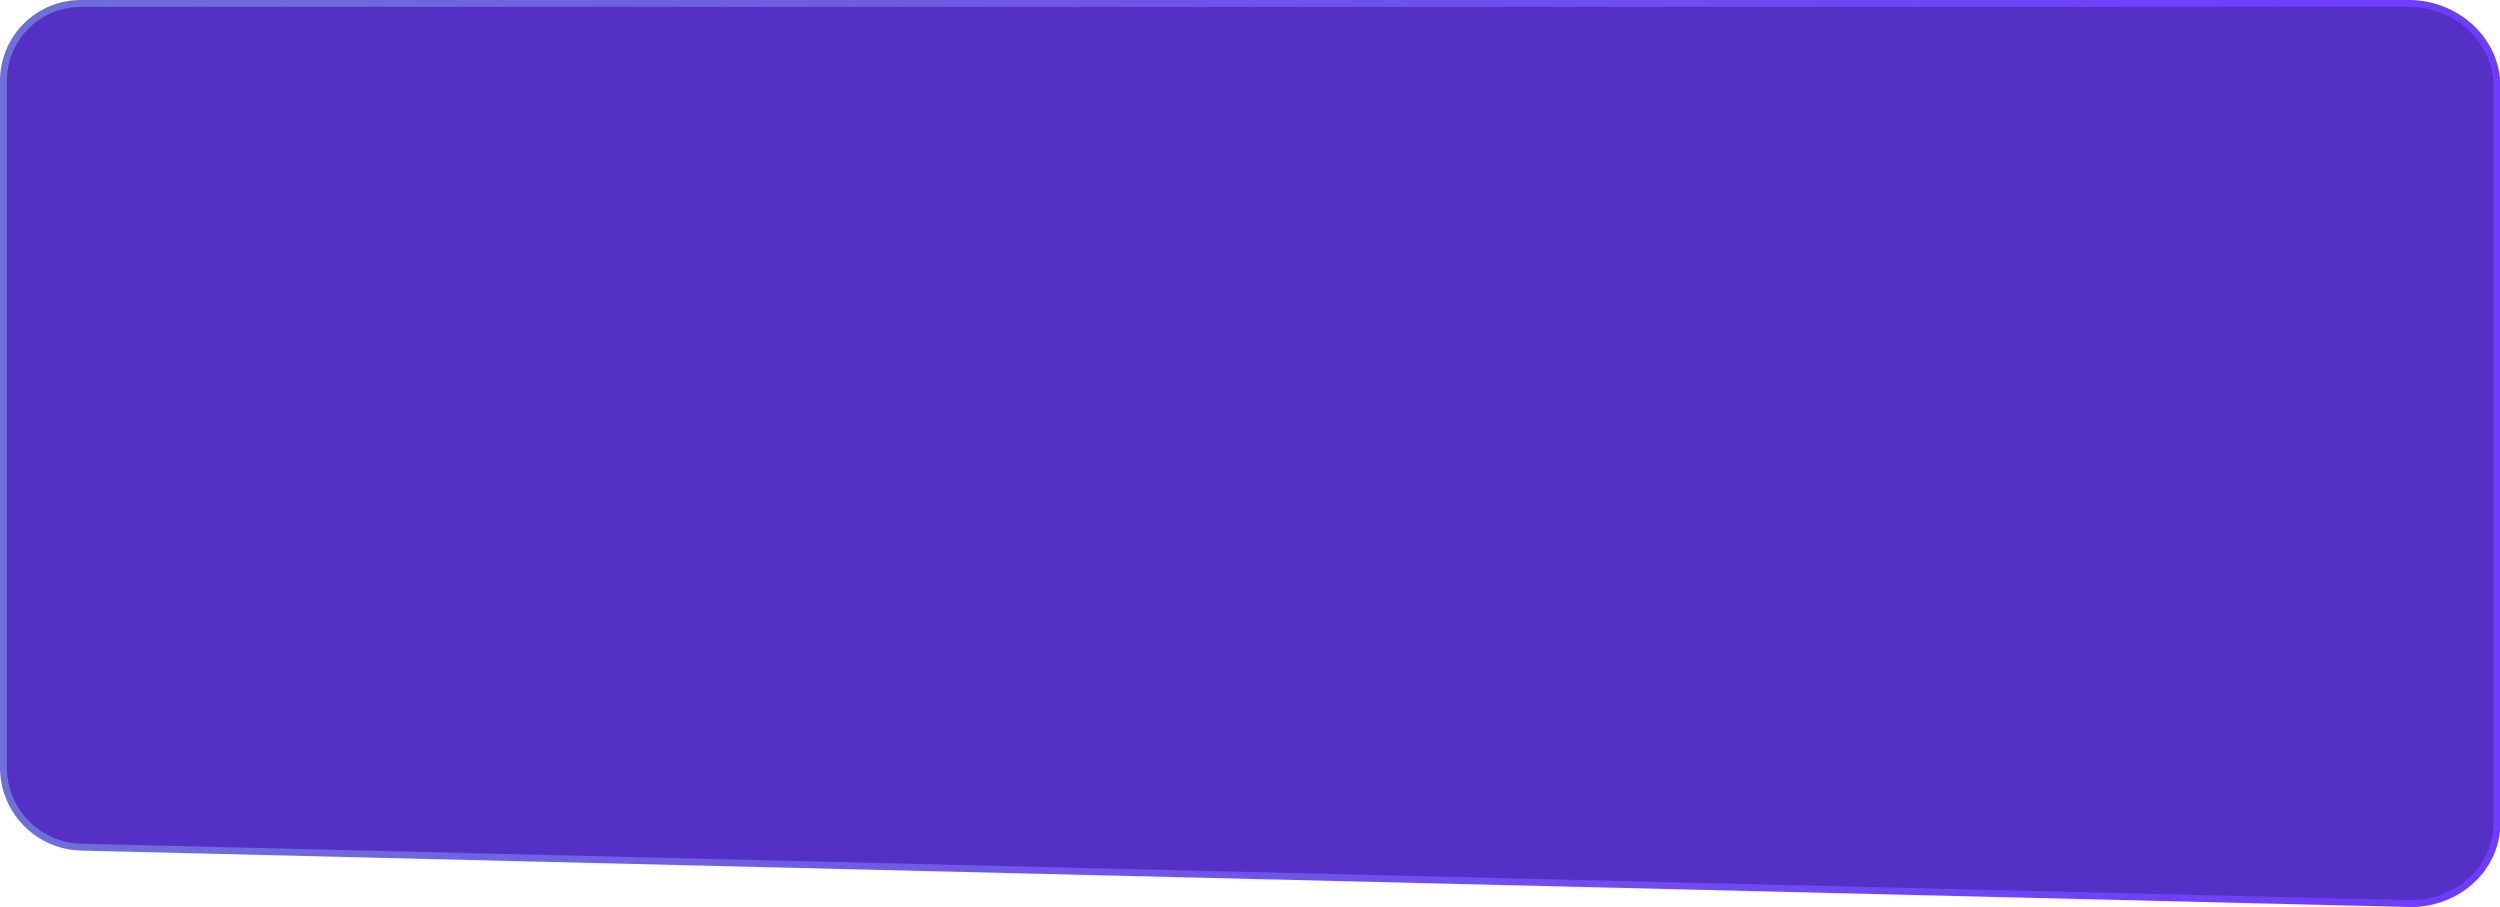 <?xml version="1.0" encoding="UTF-8"?> <svg xmlns="http://www.w3.org/2000/svg" xmlns:xlink="http://www.w3.org/1999/xlink" viewBox="0 0 363 131.69"> <defs> <style>.cls-1{fill:#5530c4;}.cls-2{fill:none;stroke-miterlimit:10;stroke:url(#linear-gradient);}</style> <linearGradient id="linear-gradient" y1="65.85" x2="363" y2="65.85" gradientUnits="userSpaceOnUse"> <stop offset="0" stop-color="#6e70d6"></stop> <stop offset="0.49" stop-color="#6e54eb"></stop> <stop offset="1" stop-color="#6e3bff"></stop> </linearGradient> </defs> <title>Asset 190</title> <g id="Layer_2" data-name="Layer 2"> <g id="Layer_1-2" data-name="Layer 1"> <path class="cls-1" d="M11.72.5h338c7.05,0,12.83,5.4,12.83,12v107c0,6.6-5.78,11.86-12.83,11.69L11.72,123A11.57,11.57,0,0,1,.5,111.51V11.69A11.24,11.24,0,0,1,11.72.5Z"></path> <path class="cls-2" d="M11.72.5h338c7.05,0,12.83,5.4,12.83,12v107c0,6.6-5.78,11.86-12.83,11.69L11.72,123A11.57,11.57,0,0,1,.5,111.51V11.69A11.24,11.24,0,0,1,11.72.5Z"></path> </g> </g> </svg> 